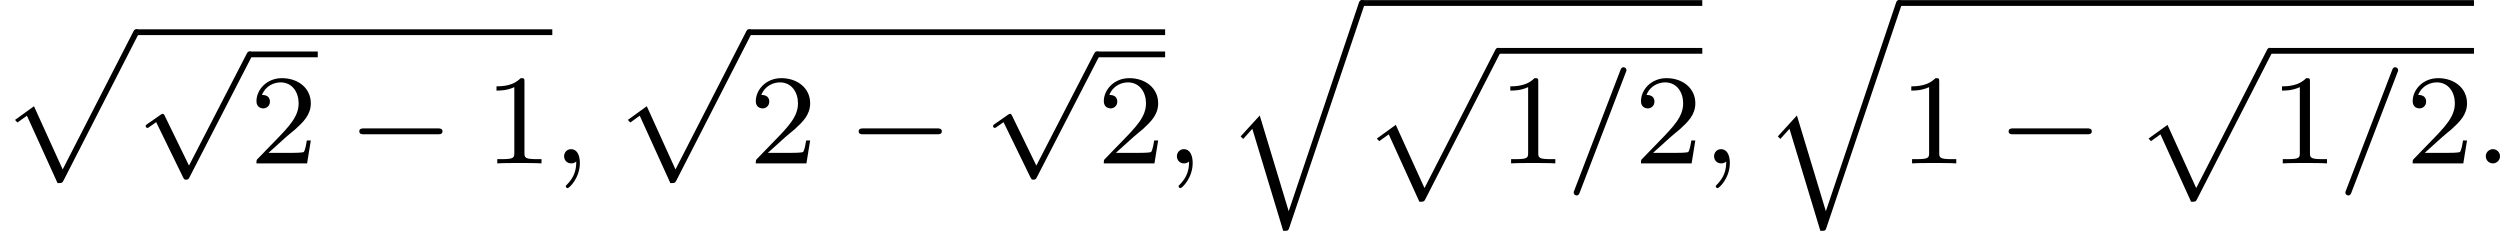 <?xml version='1.0' encoding='UTF-8'?>
<!-- This file was generated by dvisvgm 2.13.3 -->
<svg version='1.1' xmlns='http://www.w3.org/2000/svg' xmlns:xlink='http://www.w3.org/1999/xlink' width='310.92pt' height='28.708pt' viewBox='63.419 928.162 310.92 28.708'>
<defs>
<path id='g4-58' d='M1.618-.438C1.618-.709 1.395-.885 1.18-.885C.925-.885 .733-.677 .733-.446C.733-.175 .956 0 1.172 0C1.427 0 1.618-.207 1.618-.438Z'/>
<path id='g4-59' d='M1.49-.12C1.49 .399 1.379 .853 .885 1.347C.853 1.371 .837 1.387 .837 1.427C.837 1.49 .901 1.538 .956 1.538C1.052 1.538 1.714 .909 1.714-.024C1.714-.534 1.522-.885 1.172-.885C.893-.885 .733-.662 .733-.446C.733-.223 .885 0 1.18 0C1.371 0 1.49-.112 1.49-.12Z'/>
<path id='g4-61' d='M3.706-5.643C3.754-5.754 3.754-5.77 3.754-5.794C3.754-5.898 3.674-5.978 3.571-5.978C3.443-5.978 3.411-5.882 3.379-5.802L.518 1.658C.47 1.769 .47 1.785 .47 1.809C.47 1.913 .55 1.993 .654 1.993C.781 1.993 .813 1.897 .845 1.817L3.706-5.643Z'/>
<path id='g7-49' d='M2.503-5.077C2.503-5.292 2.487-5.3 2.271-5.3C1.945-4.981 1.522-4.79 .765-4.79V-4.527C.98-4.527 1.411-4.527 1.873-4.742V-.654C1.873-.359 1.849-.263 1.092-.263H.813V0C1.14-.024 1.825-.024 2.184-.024S3.236-.024 3.563 0V-.263H3.284C2.527-.263 2.503-.359 2.503-.654V-5.077Z'/>
<path id='g7-50' d='M2.248-1.626C2.375-1.745 2.71-2.008 2.837-2.12C3.332-2.574 3.802-3.013 3.802-3.738C3.802-4.686 3.005-5.3 2.008-5.3C1.052-5.3 .422-4.575 .422-3.866C.422-3.475 .733-3.419 .845-3.419C1.012-3.419 1.259-3.539 1.259-3.842C1.259-4.256 .861-4.256 .765-4.256C.996-4.838 1.53-5.037 1.921-5.037C2.662-5.037 3.045-4.407 3.045-3.738C3.045-2.909 2.463-2.303 1.522-1.339L.518-.303C.422-.215 .422-.199 .422 0H3.571L3.802-1.427H3.555C3.531-1.267 3.467-.869 3.371-.717C3.324-.654 2.718-.654 2.59-.654H1.172L2.248-1.626Z'/>
<path id='g3-0' d='M5.571-1.809C5.699-1.809 5.874-1.809 5.874-1.993S5.699-2.176 5.571-2.176H1.004C.877-2.176 .701-2.176 .701-1.993S.877-1.809 1.004-1.809H5.571Z'/>
<path id='g3-112' d='M3.284 6.735L1.777 3.642C1.737 3.555 1.706 3.515 1.642 3.515C1.61 3.515 1.594 3.523 1.514 3.579L.701 4.144C.59 4.216 .59 4.256 .59 4.28C.59 4.328 .63 4.392 .701 4.392C.733 4.392 .749 4.392 .845 4.312C.948 4.248 1.108 4.129 1.243 4.033L2.917 7.468C2.989 7.611 3.021 7.611 3.1 7.611C3.236 7.611 3.26 7.572 3.324 7.444L7.173-.024C7.237-.135 7.237-.151 7.237-.183C7.237-.279 7.157-.367 7.054-.367S6.918-.303 6.862-.199L3.284 6.735Z'/>
<path id='g1-112' d='M3.579 9.205C3.858 9.205 3.866 9.198 3.953 9.038L8.592-.024C8.656-.135 8.656-.151 8.656-.183C8.656-.279 8.576-.367 8.472-.367S8.337-.303 8.281-.199L3.897 8.353L2.112 4.423L.933 5.276L1.084 5.436L1.674 5.013L3.579 9.205Z'/>
<path id='g1-113' d='M3.921 12.768L2.12 6.814L.933 8.114L1.092 8.273L1.658 7.643L3.579 13.988C3.881 13.988 3.889 13.988 3.961 13.78L8.616-.024C8.632-.064 8.656-.143 8.656-.183C8.656-.279 8.576-.367 8.472-.367C8.345-.367 8.305-.263 8.273-.159L3.921 12.768Z'/>
</defs>
<g id='page20' transform='matrix(2 0 0 2 0 0)'>
<use x='31.71' y='466.263' xlink:href='#g1-112'/>
<rect x='40.178' y='465.904' height='.359' width='25.876'/>
<use x='40.178' y='467.643' xlink:href='#g3-112'/>
<rect x='47.235' y='467.284' height='.359' width='4.234'/>
<use x='47.235' y='474.241' xlink:href='#g7-50'/>
<use x='53.351' y='474.241' xlink:href='#g3-0'/>
<use x='61.819' y='474.241' xlink:href='#g7-49'/>
<use x='66.054' y='474.241' xlink:href='#g4-59'/>
<use x='69.817' y='466.263' xlink:href='#g1-112'/>
<rect x='78.286' y='465.904' height='.359' width='25.876'/>
<use x='78.286' y='474.241' xlink:href='#g7-50'/>
<use x='84.402' y='474.241' xlink:href='#g3-0'/>
<use x='92.87' y='467.643' xlink:href='#g3-112'/>
<rect x='99.927' y='467.284' height='.359' width='4.234'/>
<use x='99.927' y='474.241' xlink:href='#g7-50'/>
<use x='104.161' y='474.241' xlink:href='#g4-59'/>
<use x='107.925' y='464.448' xlink:href='#g1-113'/>
<rect x='116.393' y='464.089' height='.359' width='21.171'/>
<use x='116.393' y='467.422' xlink:href='#g1-112'/>
<rect x='124.862' y='467.063' height='.359' width='12.703'/>
<use x='124.862' y='474.241' xlink:href='#g7-49'/>
<use x='129.096' y='474.241' xlink:href='#g4-61'/>
<use x='133.33' y='474.241' xlink:href='#g7-50'/>
<use x='137.564' y='474.241' xlink:href='#g4-59'/>
<use x='141.328' y='464.448' xlink:href='#g1-113'/>
<rect x='149.796' y='464.089' height='.359' width='35.755'/>
<use x='149.796' y='474.241' xlink:href='#g7-49'/>
<use x='155.912' y='474.241' xlink:href='#g3-0'/>
<use x='164.381' y='467.422' xlink:href='#g1-112'/>
<rect x='172.849' y='467.063' height='.359' width='12.703'/>
<use x='172.849' y='474.241' xlink:href='#g7-49'/>
<use x='177.083' y='474.241' xlink:href='#g4-61'/>
<use x='181.317' y='474.241' xlink:href='#g7-50'/>
<use x='185.552' y='474.241' xlink:href='#g4-58'/>
</g>
</svg>